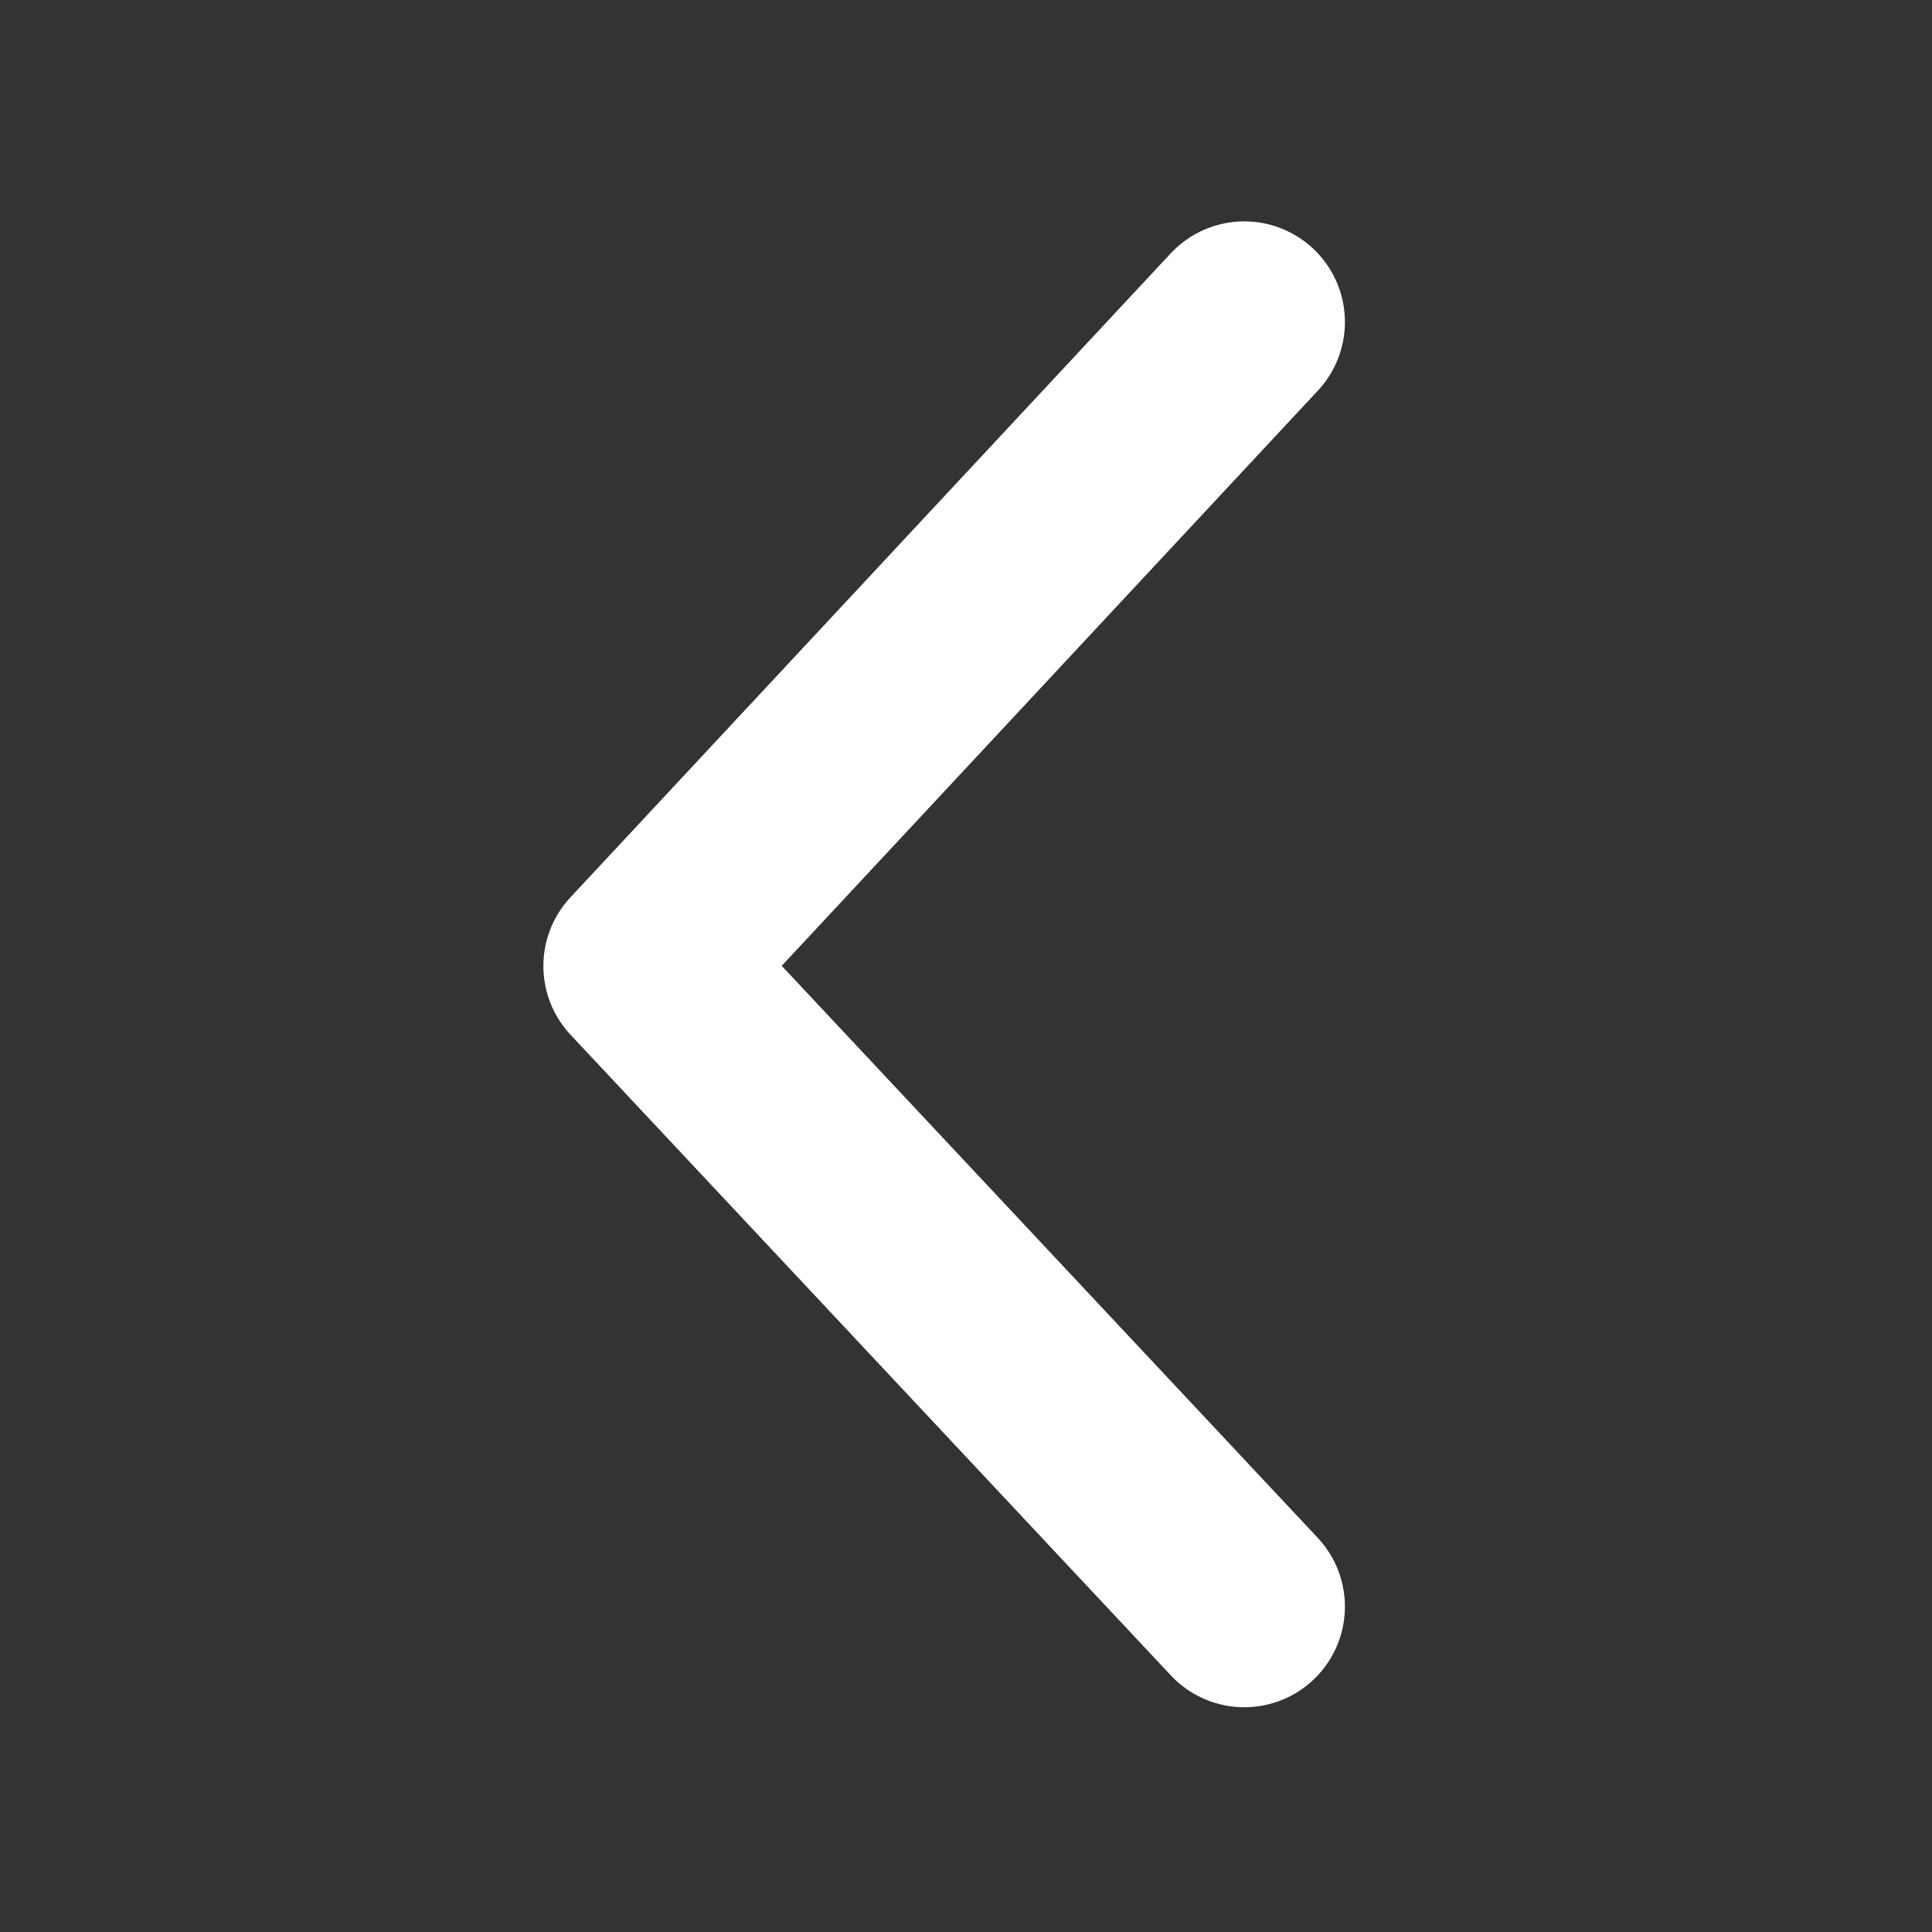 <svg xmlns="http://www.w3.org/2000/svg" width="24" height="24" viewBox="0 0 24 24">
    <rect x="0" y="0" width="24" height="24" fill="#333333" stroke="none"/>
    <g fill="none" fill-rule="evenodd" stroke-linecap="round" stroke-linejoin="round">
        <g stroke="#FFF" stroke-width="2.5">
            <g>
                <g>
                    <path d="M15.457 4L8 12 15.457 19.958" transform="translate(-12 -34) translate(0 24) translate(12 10)"/>
                </g>
            </g>
        </g>
    </g>
</svg>
